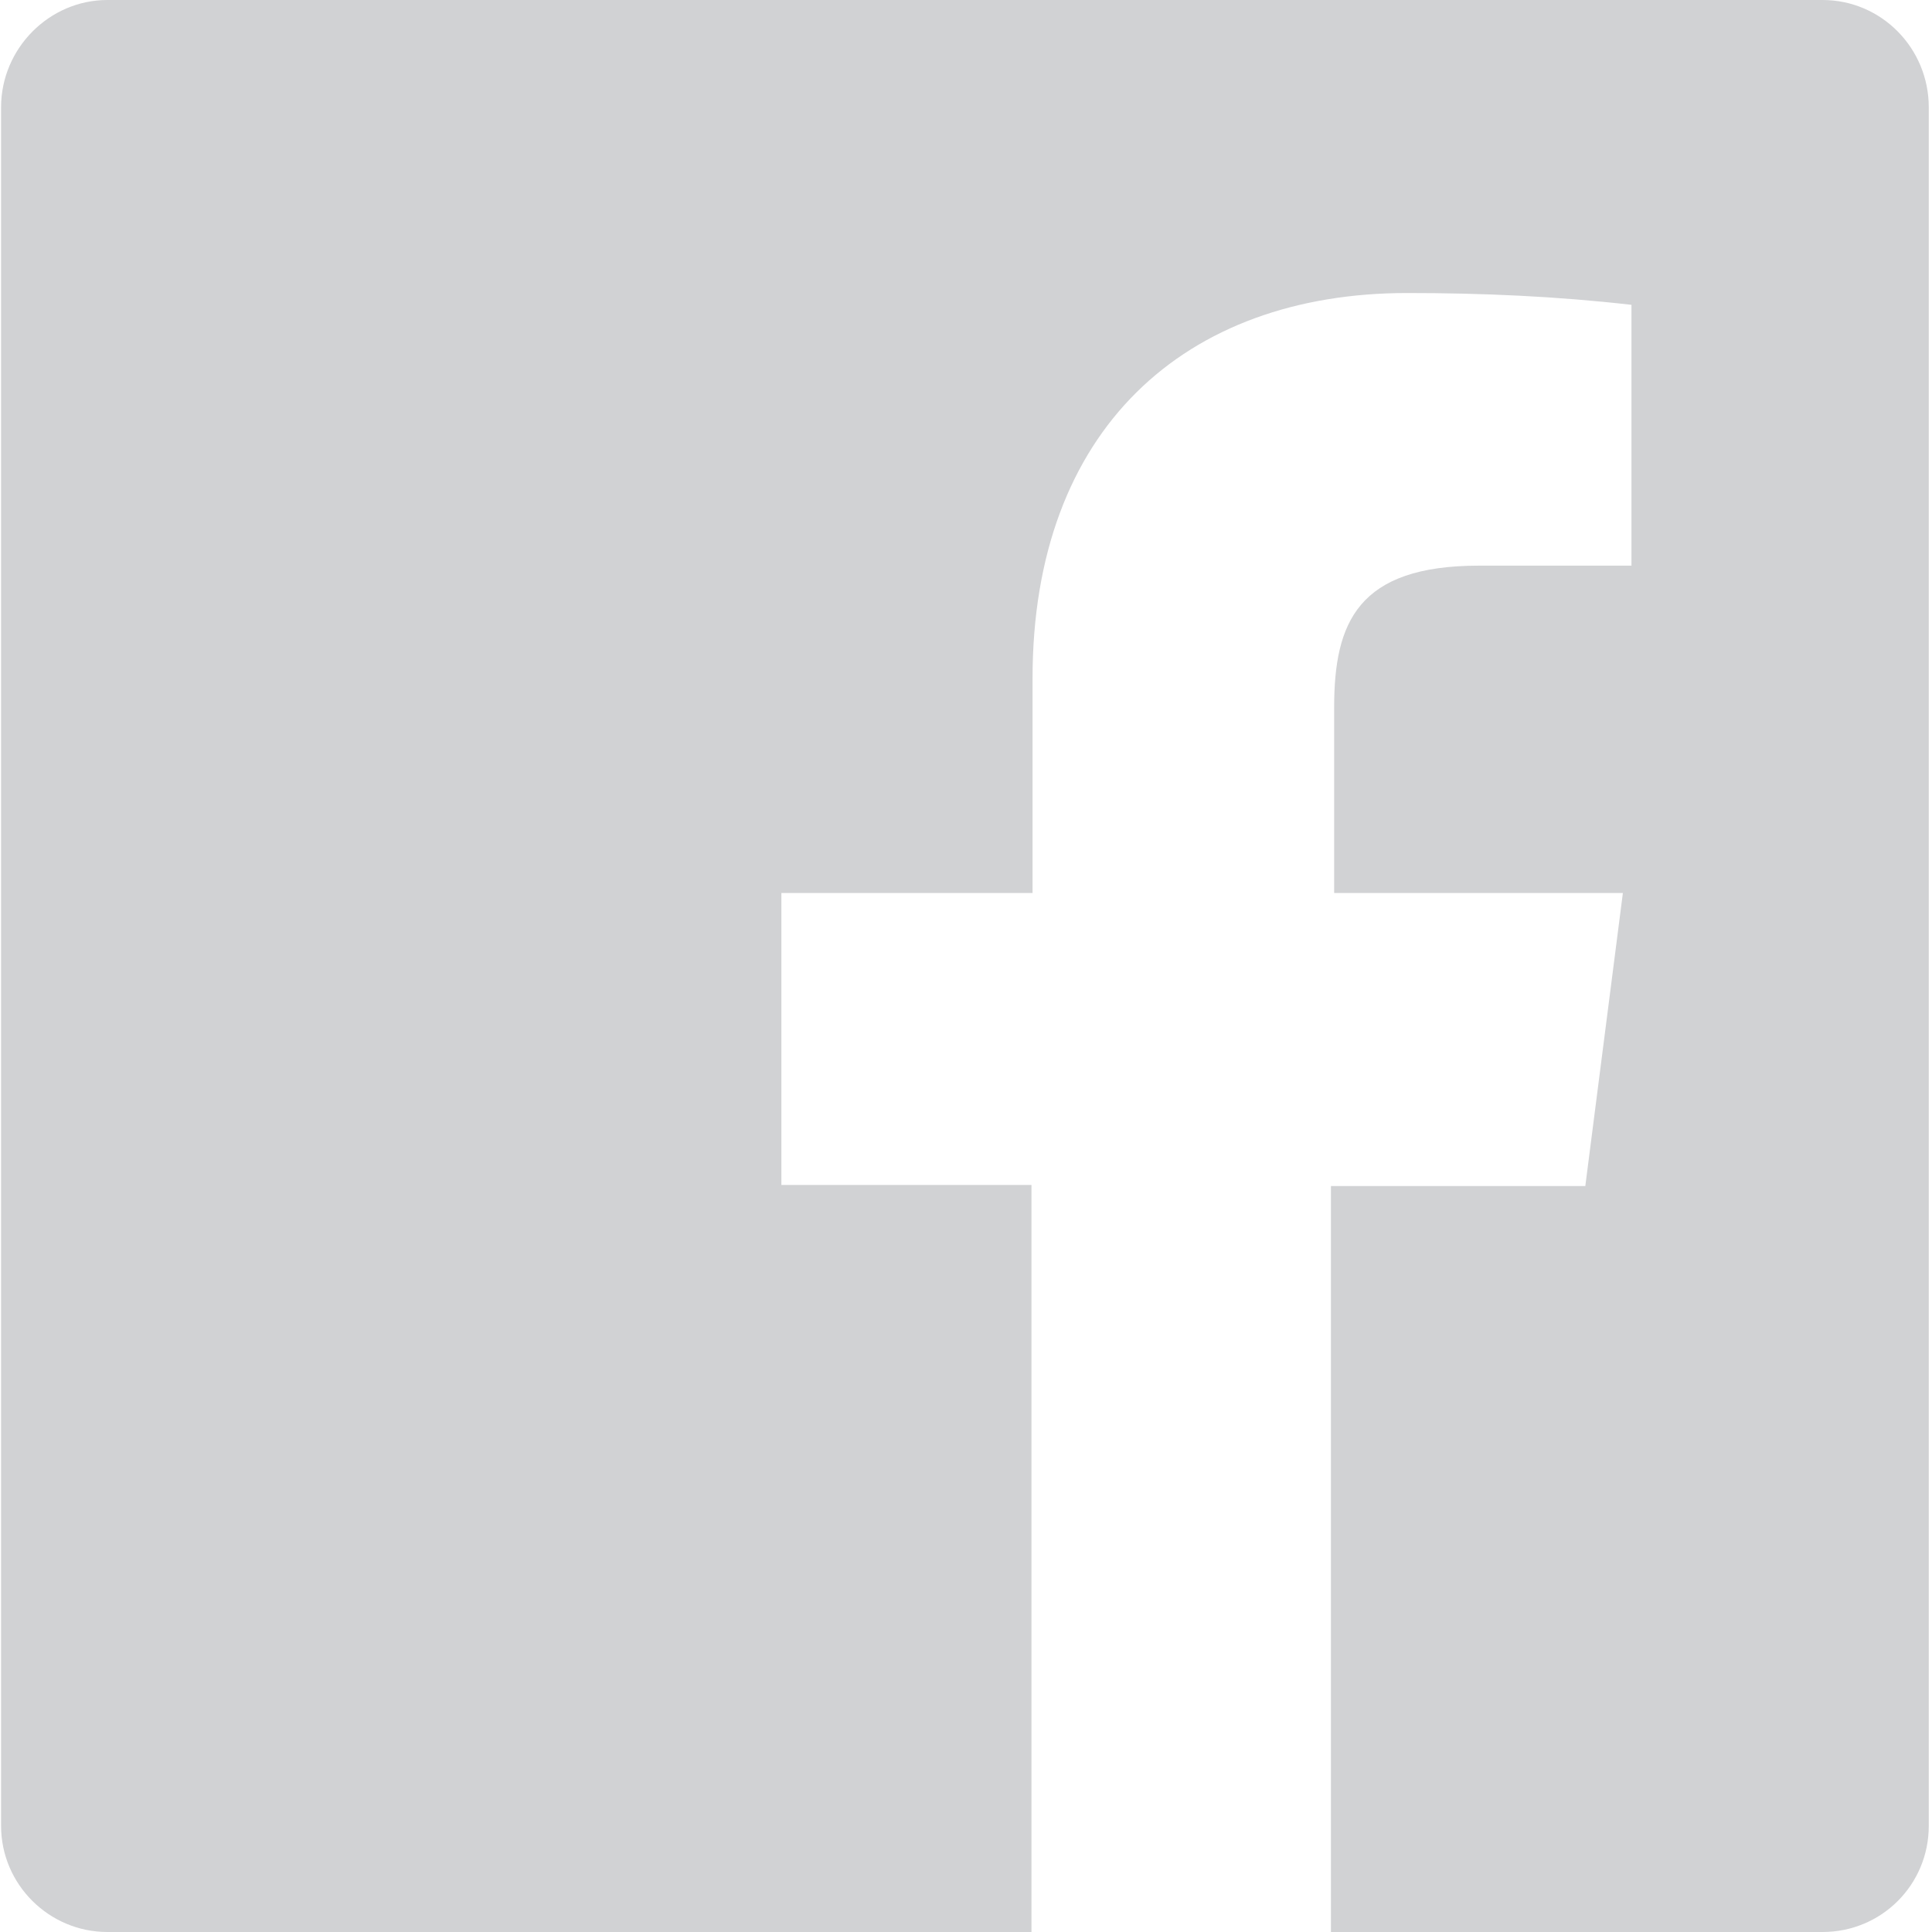 <?xml version="1.0" encoding="utf-8"?>
<!-- Generator: Adobe Illustrator 24.3.0, SVG Export Plug-In . SVG Version: 6.00 Build 0)  -->
<svg version="1.1" id="Layer_1" xmlns="http://www.w3.org/2000/svg" xmlns:xlink="http://www.w3.org/1999/xlink" x="0px" y="0px"
	 viewBox="0 0 18 18" style="enable-background:new 0 0 18 18;" xml:space="preserve">
<style type="text/css">
	.st0{fill:#1D1D1B;}
	.st1{fill:none;}
	.st2{fill:none;stroke:#1D1D1B;stroke-width:2.31;stroke-linecap:round;stroke-miterlimit:10;}
	.st3{clip-path:url(#SVGID_2_);}
	.st4{fill-rule:evenodd;clip-rule:evenodd;fill:#1D1D1B;}
	.st5{fill-rule:evenodd;clip-rule:evenodd;fill:#141414;}
	.st6{enable-background:new    ;}
	.st7{clip-path:url(#SVGID_6_);}
</style>
<g class="st6">
	<g>
		<defs>
			<path id="SVGID_5_" d="M16.98,0H1C0.46,0,0.01,0.45,0.01,1v16.01C0.01,17.56,0.46,18,1,18h8.61v-6.96H7.28V8.32h2.34v-2
				c0-2.32,1.42-3.59,3.49-3.59c0.7,0,1.39,0.03,2.09,0.11v2.43h-1.42c-1.13,0-1.35,0.53-1.35,1.32v1.73h2.69l-0.35,2.73H12.4V18
				h4.58c0.55,0,0.99-0.44,0.99-0.99V1C17.97,0.45,17.53,0,16.98,0"/>
		</defs>
		<use xlink:href="#SVGID_5_"  style="overflow:visible;fill-rule:evenodd;clip-rule:evenodd;fill:#D1D2D4;"/>
		<clipPath id="SVGID_2_">
			<use xlink:href="#SVGID_5_"  style="overflow:visible;"/>
		</clipPath>
		<g class="st3">
			<defs>
				<rect id="SVGID_7_" x="0.01" y="0" width="17.96" height="18" />				
			</defs>
			<clipPath id="SVGID_4_">
				<use xlink:href="#SVGID_7_"  style="overflow:visible;fill:red;"/>
			</clipPath>
		</g>
	</g>
</g>
</svg>
